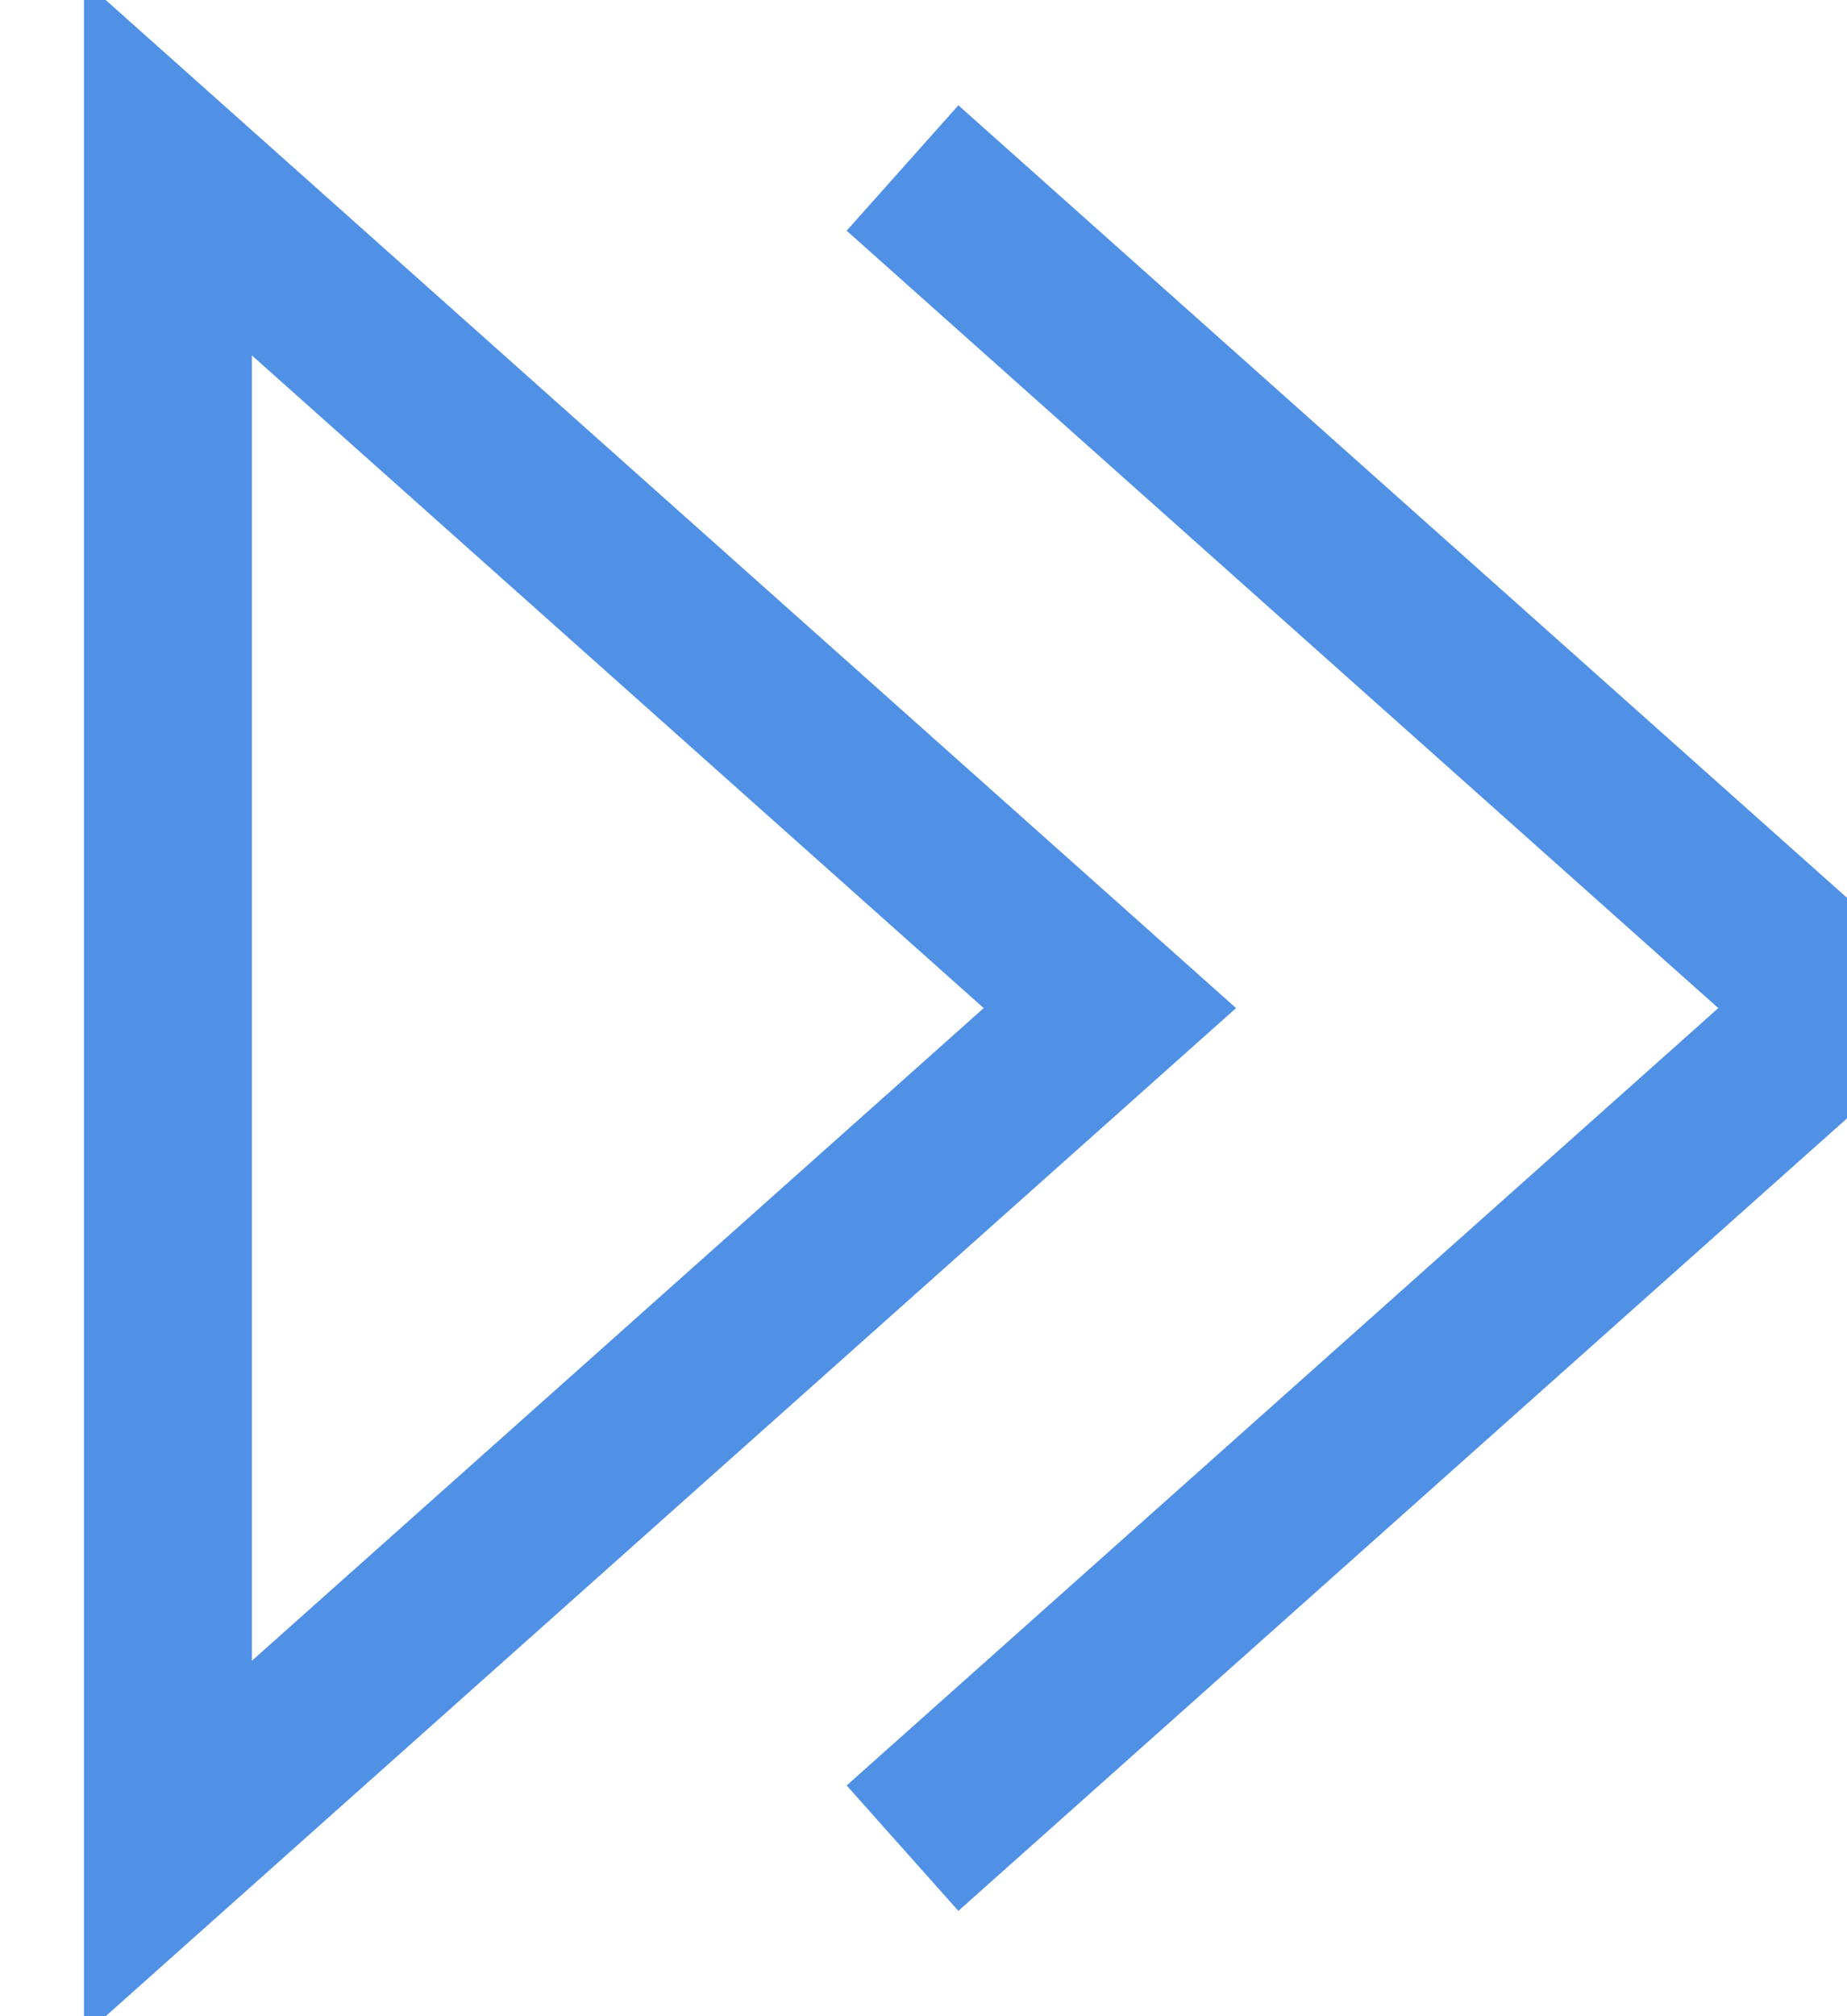 <?xml version="1.0" encoding="UTF-8"?>
<svg width="11px" height="12px" viewBox="0 0 11 12" version="1.1" xmlns="http://www.w3.org/2000/svg" xmlns:xlink="http://www.w3.org/1999/xlink">
    <!-- Generator: Sketch 55.2 (78181) - https://sketchapp.com -->
    <title>分组 2</title>
    <desc>Created with Sketch.</desc>
    <g id="为你定制" stroke="none" stroke-width="1" fill="none" fill-rule="evenodd">
        <g id="名企直推" transform="translate(-24, -561)" stroke="#5091E6">
            <g id="编组-5" transform="translate(15, 548)">
                <g id="编组-45">
                    <g id="编组-44" transform="translate(10, 10)">
                        <g id="分组-2" transform="translate(0, 4)">
                            <polygon id="Stroke-1" points="-2.13162821e-14 0 -2.13162821e-14 10 5.61 5"></polygon>
                            <polyline id="Stroke-3" points="4.375 10 9.985 5 4.375 0"></polyline>
                        </g>
                    </g>
                </g>
            </g>
        </g>
    </g>
</svg>